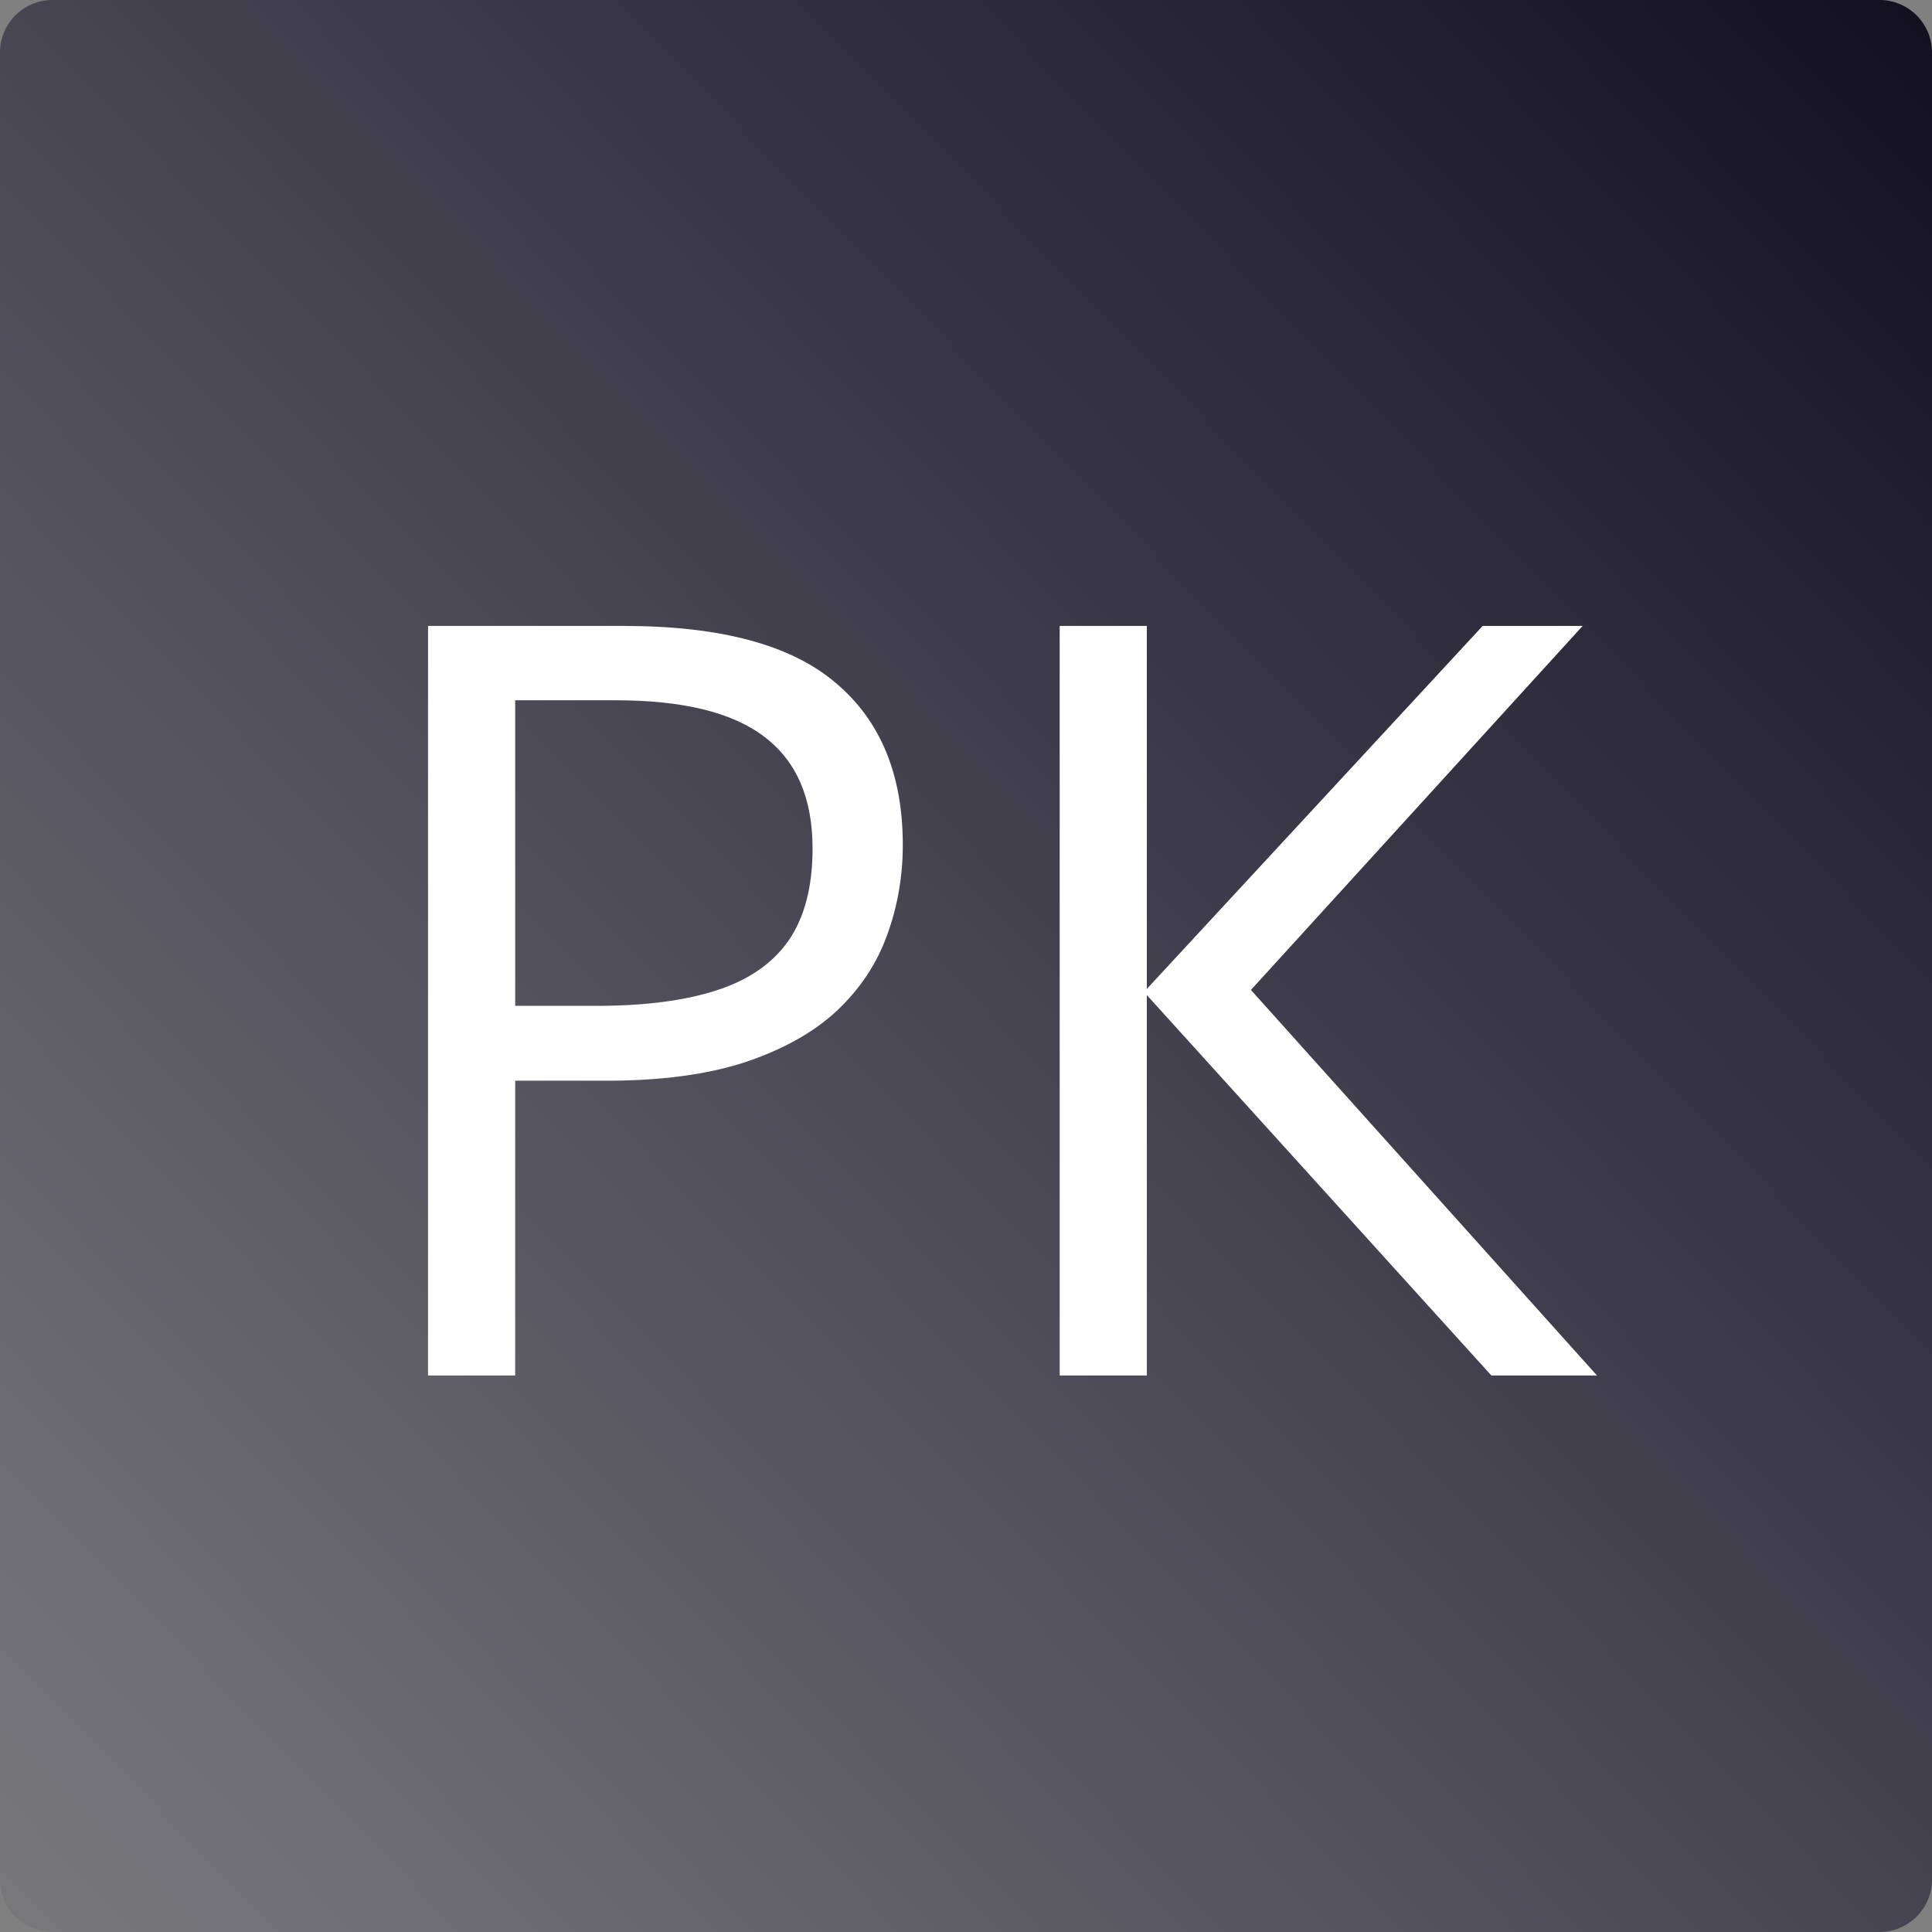 <?xml version="1.0" encoding="UTF-8"?>
<svg data-bbox="0 0 184 184" xmlns="http://www.w3.org/2000/svg" viewBox="0 0 184 184" height="184" width="184" data-type="ugc">
    <rect x="0" y="0" width="184" height="184" fill="#808080" stroke="none"/>
    <g>
        <path fill="url(#779e997f-716c-465a-b23d-6e09fe7abbfe)" d="M184 5v174a5 5 0 0 1-5 5H5a5 5 0 0 1-5-5V5a5 5 0 0 1 5-5h174a5 5 0 0 1 5 5z"/>
        <path fill="#ffffff" d="M59.418 59.613c9.212 0 15.934 1.807 20.166 5.42 4.264 3.58 6.397 8.724 6.397 15.43 0 3.027-.505 5.908-1.514 8.643-.977 2.701-2.572 5.094-4.785 7.177-2.214 2.051-5.127 3.679-8.74 4.883-3.581 1.172-7.976 1.758-13.184 1.758h-8.692V131h-8.3V59.613h18.652Zm-.781 7.08h-9.57v29.102h7.763c4.557 0 8.35-.488 11.377-1.465 3.06-.977 5.355-2.555 6.885-4.736 1.53-2.214 2.295-5.143 2.295-8.79 0-4.752-1.514-8.284-4.541-10.595-3.028-2.344-7.764-3.516-14.21-3.516ZM152.094 131h-10.059l-32.812-36.23V131h-8.301V59.613h8.301v34.57l31.982-34.57h9.522l-31.592 34.668L152.094 131Z"/>
        <defs fill="none">
            <linearGradient gradientUnits="userSpaceOnUse" y2="200.5" x2="-6.5" y1="0" x1="200" id="779e997f-716c-465a-b23d-6e09fe7abbfe">
                <stop stop-opacity=".91" stop-color="#020010"/>
                <stop stop-opacity="0" stop-color="#060028" offset="1"/>
            </linearGradient>
        </defs>
    </g>
</svg>
